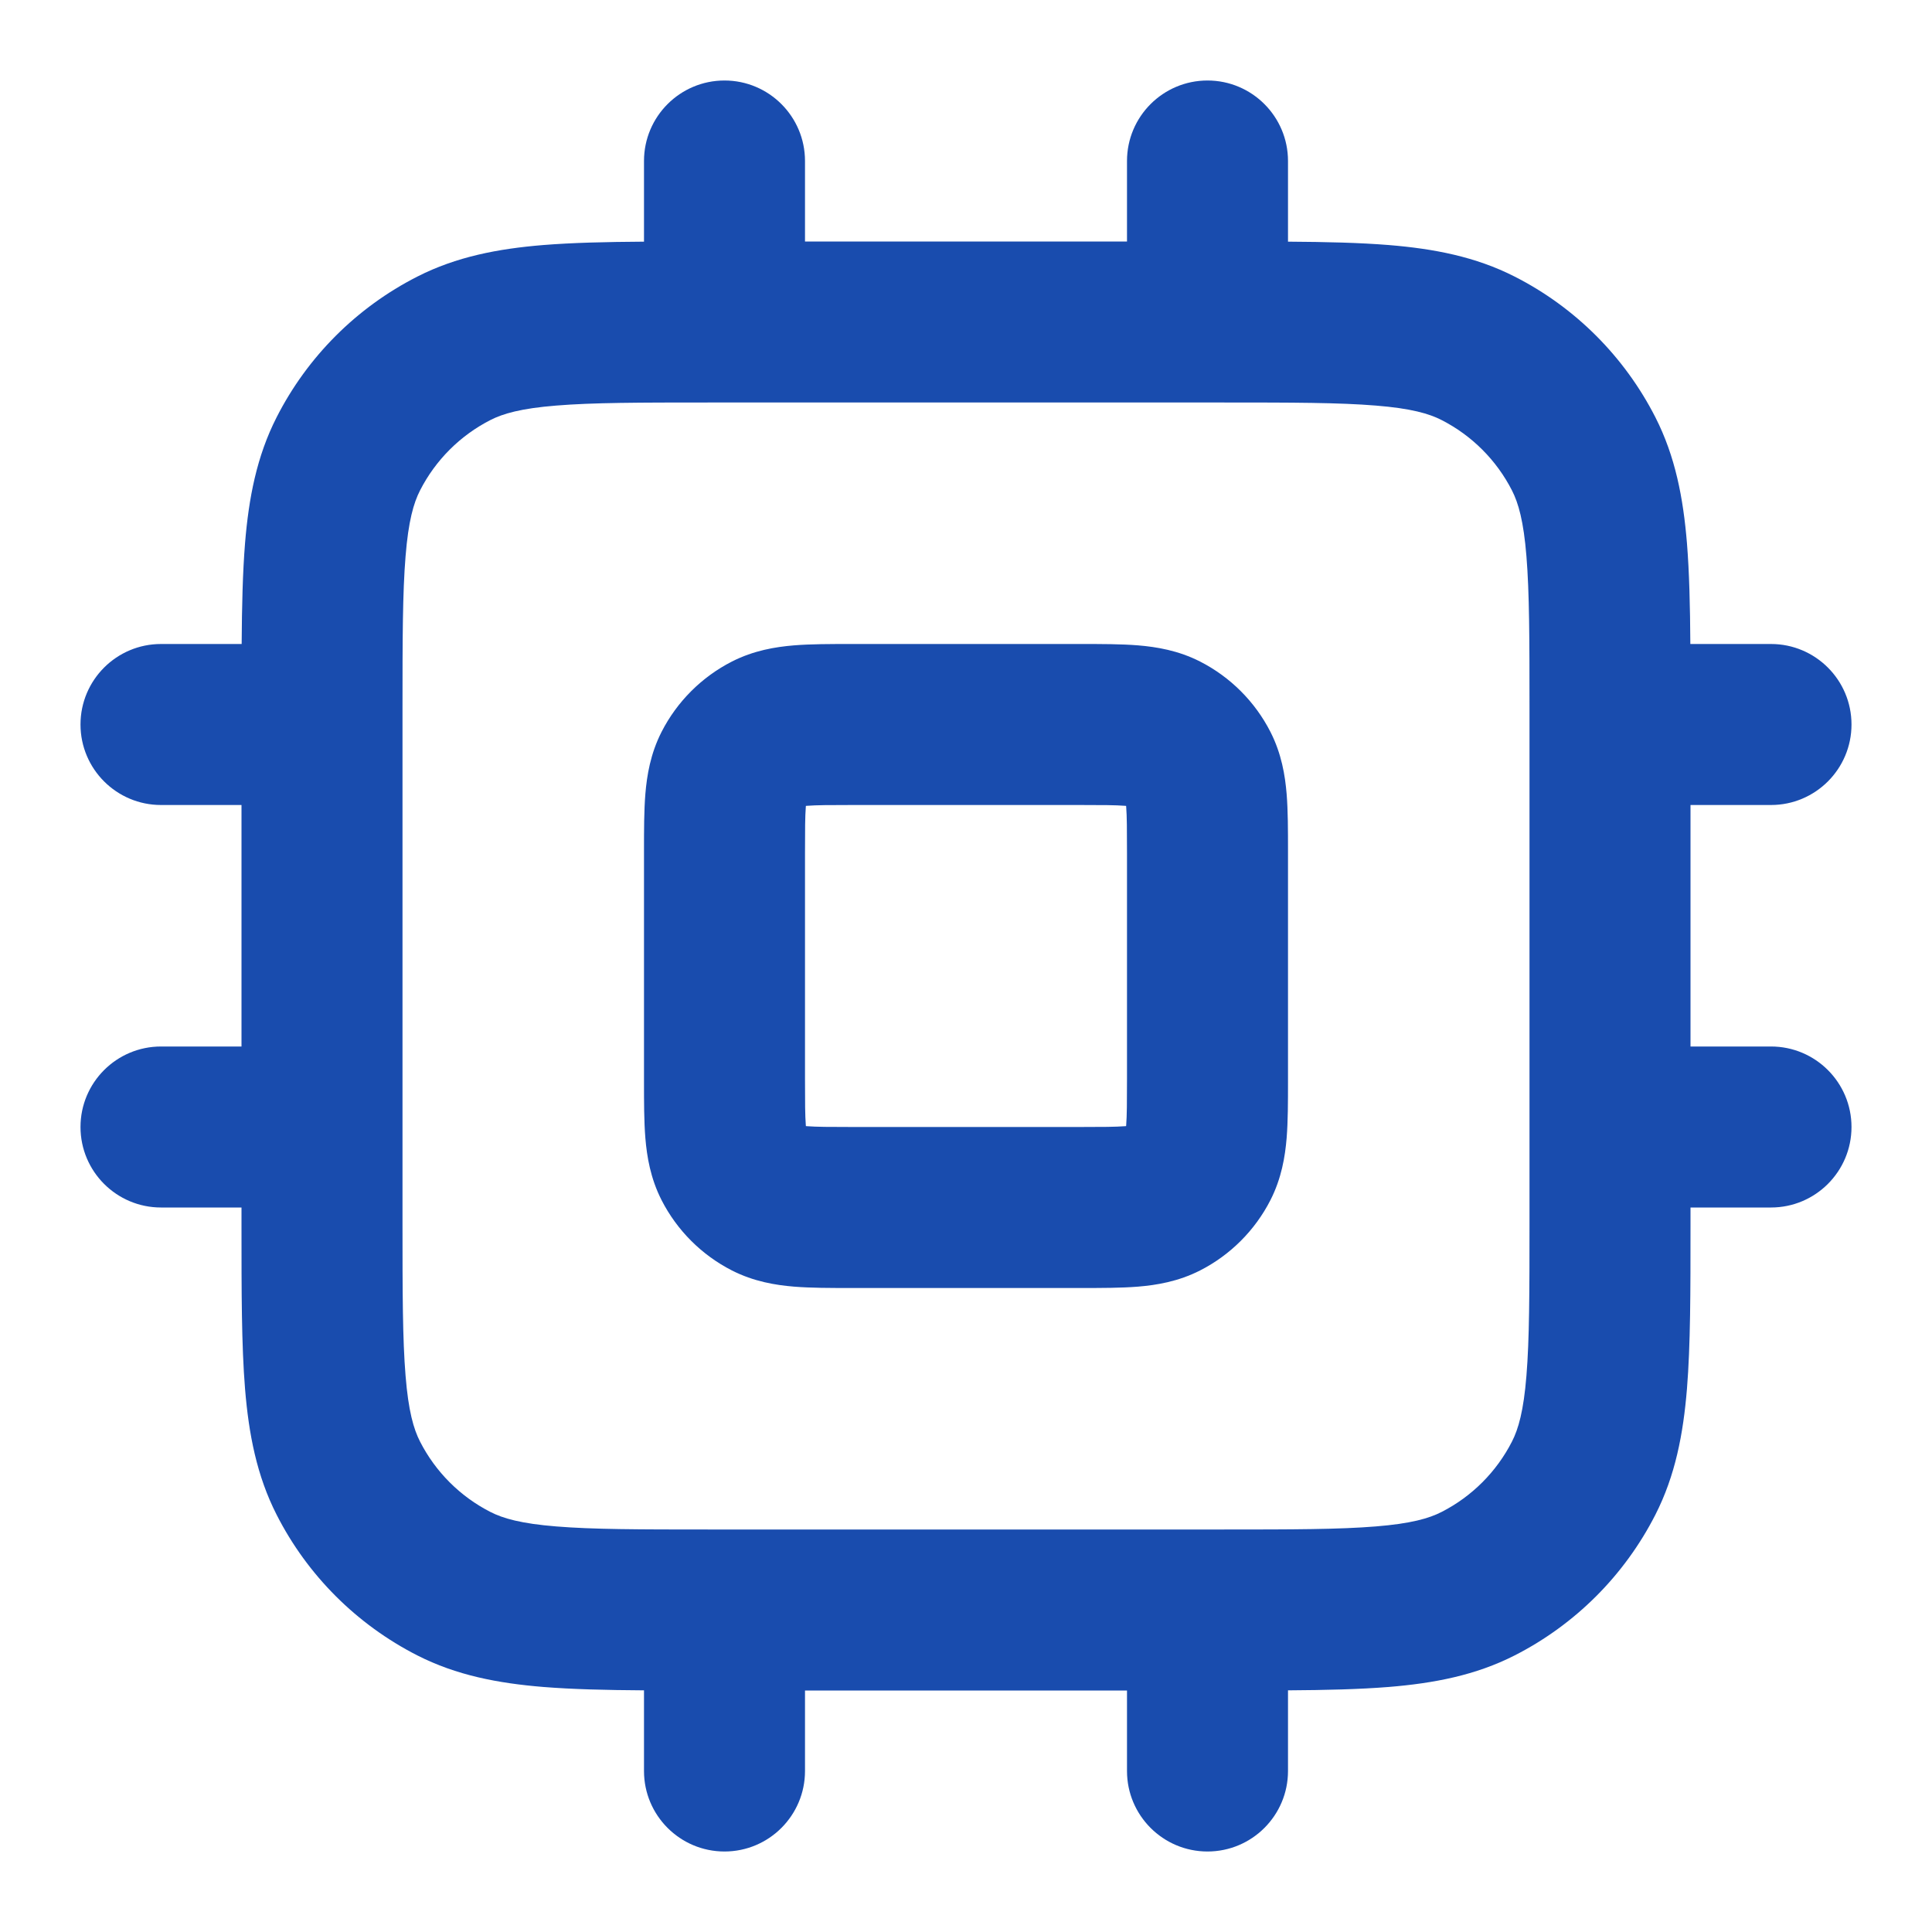 <svg width="24" height="24" viewBox="0 0 24 24" fill="none" xmlns="http://www.w3.org/2000/svg">
<path fill-rule="evenodd" clip-rule="evenodd" d="M9 1C9.552 1 10 1.448 10 2V3H14V2C14 1.448 14.448 1 15 1C15.552 1 16 1.448 16 2V3.002C16.476 3.005 16.891 3.015 17.252 3.044C17.814 3.09 18.331 3.189 18.816 3.436C19.569 3.819 20.18 4.431 20.564 5.184C20.811 5.669 20.91 6.186 20.956 6.748C20.985 7.109 20.995 7.525 20.998 8H22C22.552 8 23 8.448 23 9C23 9.552 22.552 10 22 10H21V13H22C22.552 13 23 13.448 23 14C23 14.552 22.552 15 22 15H21V15.241C21 16.046 21 16.711 20.956 17.252C20.91 17.814 20.811 18.331 20.564 18.816C20.18 19.569 19.569 20.18 18.816 20.564C18.331 20.811 17.814 20.91 17.252 20.956C16.891 20.985 16.476 20.995 16 20.998V22C16 22.552 15.552 23 15 23C14.448 23 14 22.552 14 22V21H10V22C10 22.552 9.552 23 9 23C8.448 23 8 22.552 8 22V20.998C7.525 20.995 7.109 20.985 6.748 20.956C6.186 20.91 5.669 20.811 5.184 20.564C4.431 20.18 3.819 19.569 3.436 18.816C3.189 18.331 3.09 17.814 3.044 17.252C3 16.711 3 16.046 3 15.241L3 15H2C1.448 15 1 14.552 1 14C1 13.448 1.448 13 2 13H3V10H2C1.448 10 1 9.552 1 9C1 8.448 1.448 8 2 8H3.002C3.005 7.525 3.015 7.109 3.044 6.748C3.09 6.186 3.189 5.669 3.436 5.184C3.819 4.431 4.431 3.819 5.184 3.436C5.669 3.189 6.186 3.09 6.748 3.044C7.109 3.015 7.525 3.005 8 3.002V2C8 1.448 8.448 1 9 1ZM8.8 5C7.943 5 7.361 5.001 6.911 5.038C6.473 5.073 6.248 5.138 6.092 5.218C5.716 5.41 5.41 5.716 5.218 6.092C5.138 6.248 5.073 6.473 5.038 6.911C5.001 7.361 5 7.943 5 8.8V15.2C5 16.057 5.001 16.639 5.038 17.089C5.073 17.527 5.138 17.752 5.218 17.908C5.41 18.284 5.716 18.59 6.092 18.782C6.248 18.862 6.473 18.927 6.911 18.962C7.361 18.999 7.943 19 8.8 19H15.2C16.057 19 16.639 18.999 17.089 18.962C17.527 18.927 17.752 18.862 17.908 18.782C18.284 18.59 18.59 18.284 18.782 17.908C18.862 17.752 18.927 17.527 18.962 17.089C18.999 16.639 19 16.057 19 15.2V8.8C19 7.943 18.999 7.361 18.962 6.911C18.927 6.473 18.862 6.248 18.782 6.092C18.59 5.716 18.284 5.41 17.908 5.218C17.752 5.138 17.527 5.073 17.089 5.038C16.639 5.001 16.057 5 15.2 5H8.8ZM10.568 8H13.432C13.684 8 13.93 8 14.138 8.017C14.367 8.036 14.637 8.08 14.908 8.218C15.284 8.41 15.59 8.716 15.782 9.092C15.92 9.363 15.964 9.633 15.983 9.862C16 10.07 16 10.316 16 10.568V13.432C16 13.684 16 13.93 15.983 14.138C15.964 14.367 15.92 14.637 15.782 14.908C15.59 15.284 15.284 15.59 14.908 15.782C14.637 15.92 14.367 15.964 14.138 15.983C13.93 16 13.684 16 13.432 16H10.568C10.316 16 10.07 16 9.862 15.983C9.633 15.964 9.363 15.92 9.092 15.782C8.716 15.59 8.41 15.284 8.218 14.908C8.08 14.637 8.036 14.367 8.017 14.138C8 13.93 8 13.684 8 13.432V10.568C8 10.316 8 10.07 8.017 9.862C8.036 9.633 8.08 9.363 8.218 9.092C8.41 8.716 8.716 8.41 9.092 8.218C9.363 8.08 9.633 8.036 9.862 8.017C10.07 8 10.316 8 10.568 8ZM10.011 10.011C10.011 10.016 10.011 10.02 10.01 10.025C10.001 10.141 10 10.303 10 10.6V13.4C10 13.697 10.001 13.859 10.01 13.975C10.011 13.98 10.011 13.984 10.011 13.989C10.016 13.989 10.02 13.989 10.025 13.99C10.141 13.999 10.303 14 10.6 14H13.4C13.697 14 13.859 13.999 13.975 13.99C13.98 13.989 13.984 13.989 13.989 13.989C13.989 13.984 13.989 13.98 13.99 13.975C13.999 13.859 14 13.697 14 13.4V10.6C14 10.303 13.999 10.141 13.99 10.025C13.989 10.02 13.989 10.016 13.989 10.011C13.984 10.011 13.98 10.011 13.975 10.01C13.859 10.001 13.697 10 13.4 10H10.6C10.303 10 10.141 10.001 10.025 10.01C10.02 10.011 10.016 10.011 10.011 10.011Z" fill="#194CAE"/>
</svg>
